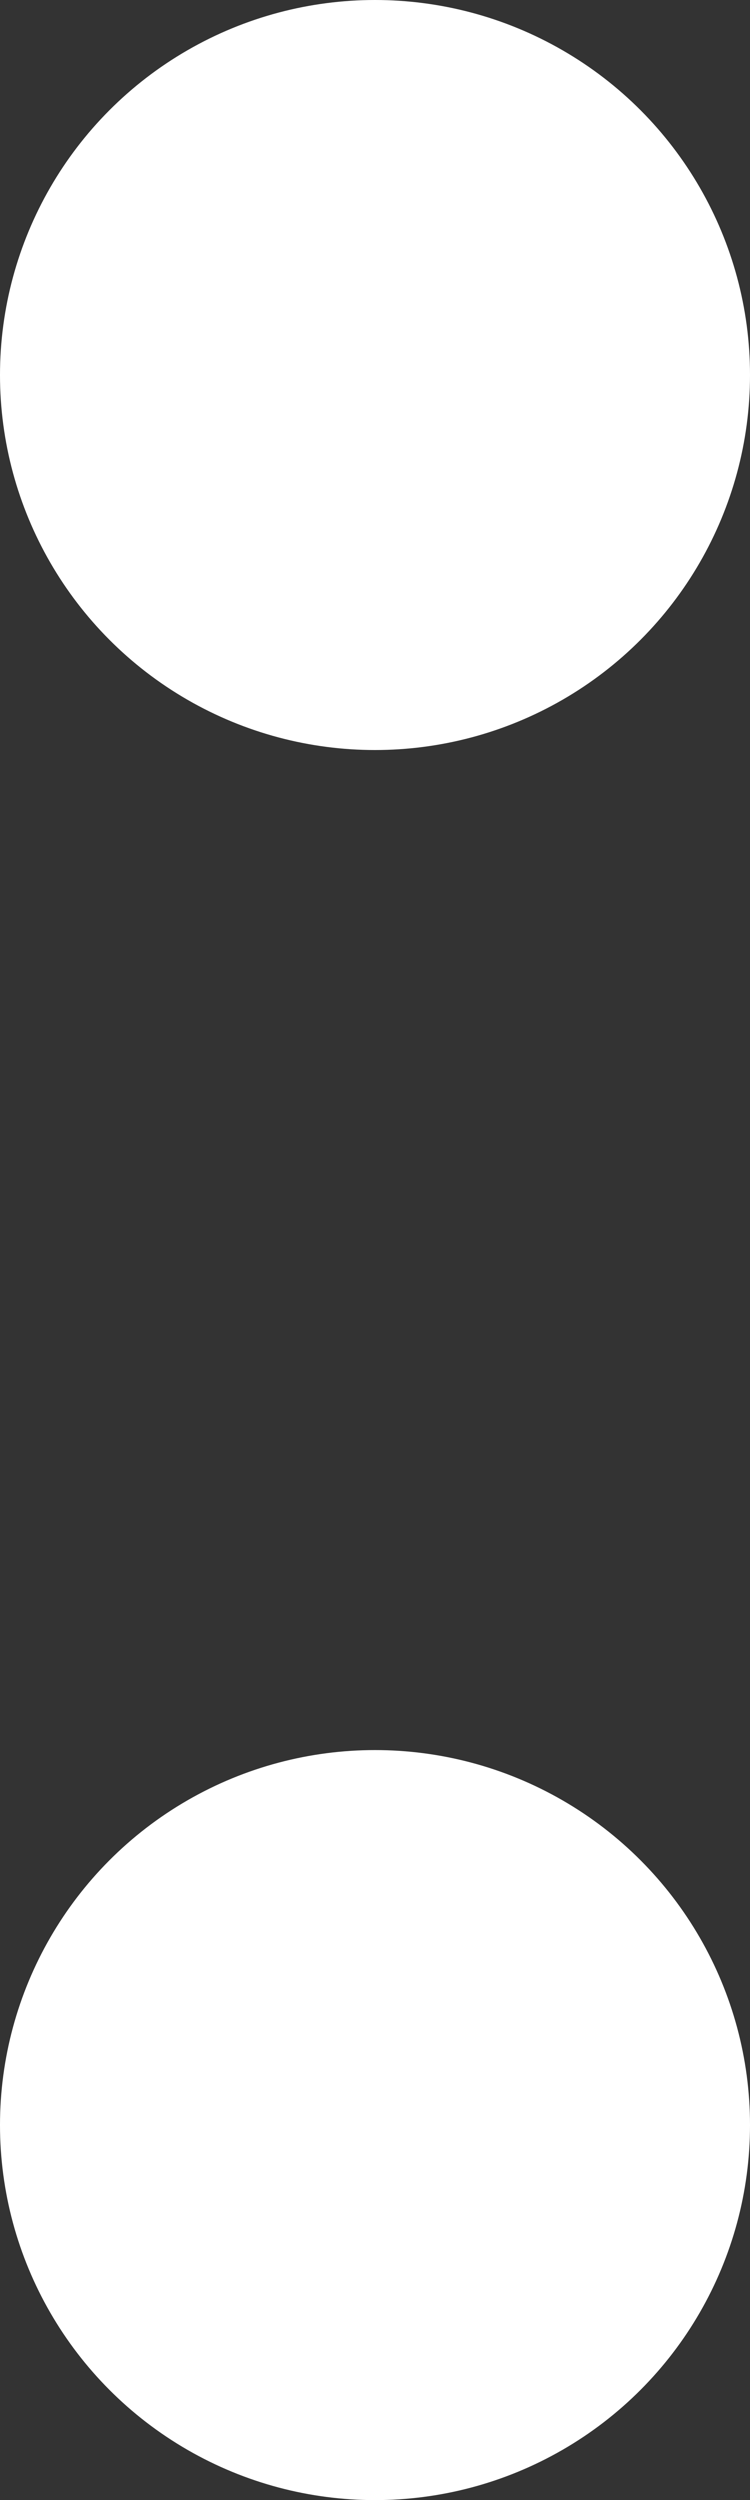 <svg xmlns="http://www.w3.org/2000/svg" width="6" height="20" viewBox="0 0 6 20"><rect x="0" y="0" width="6" height="20" fill="#333333" stroke="none"/><g transform="translate(-908 -1801.5)"><circle cx="3" cy="3" r="3" transform="translate(908 1801.5)" fill="#fff"/><circle cx="3" cy="3" r="3" transform="translate(908 1815.5)" fill="#fff"/></g></svg>